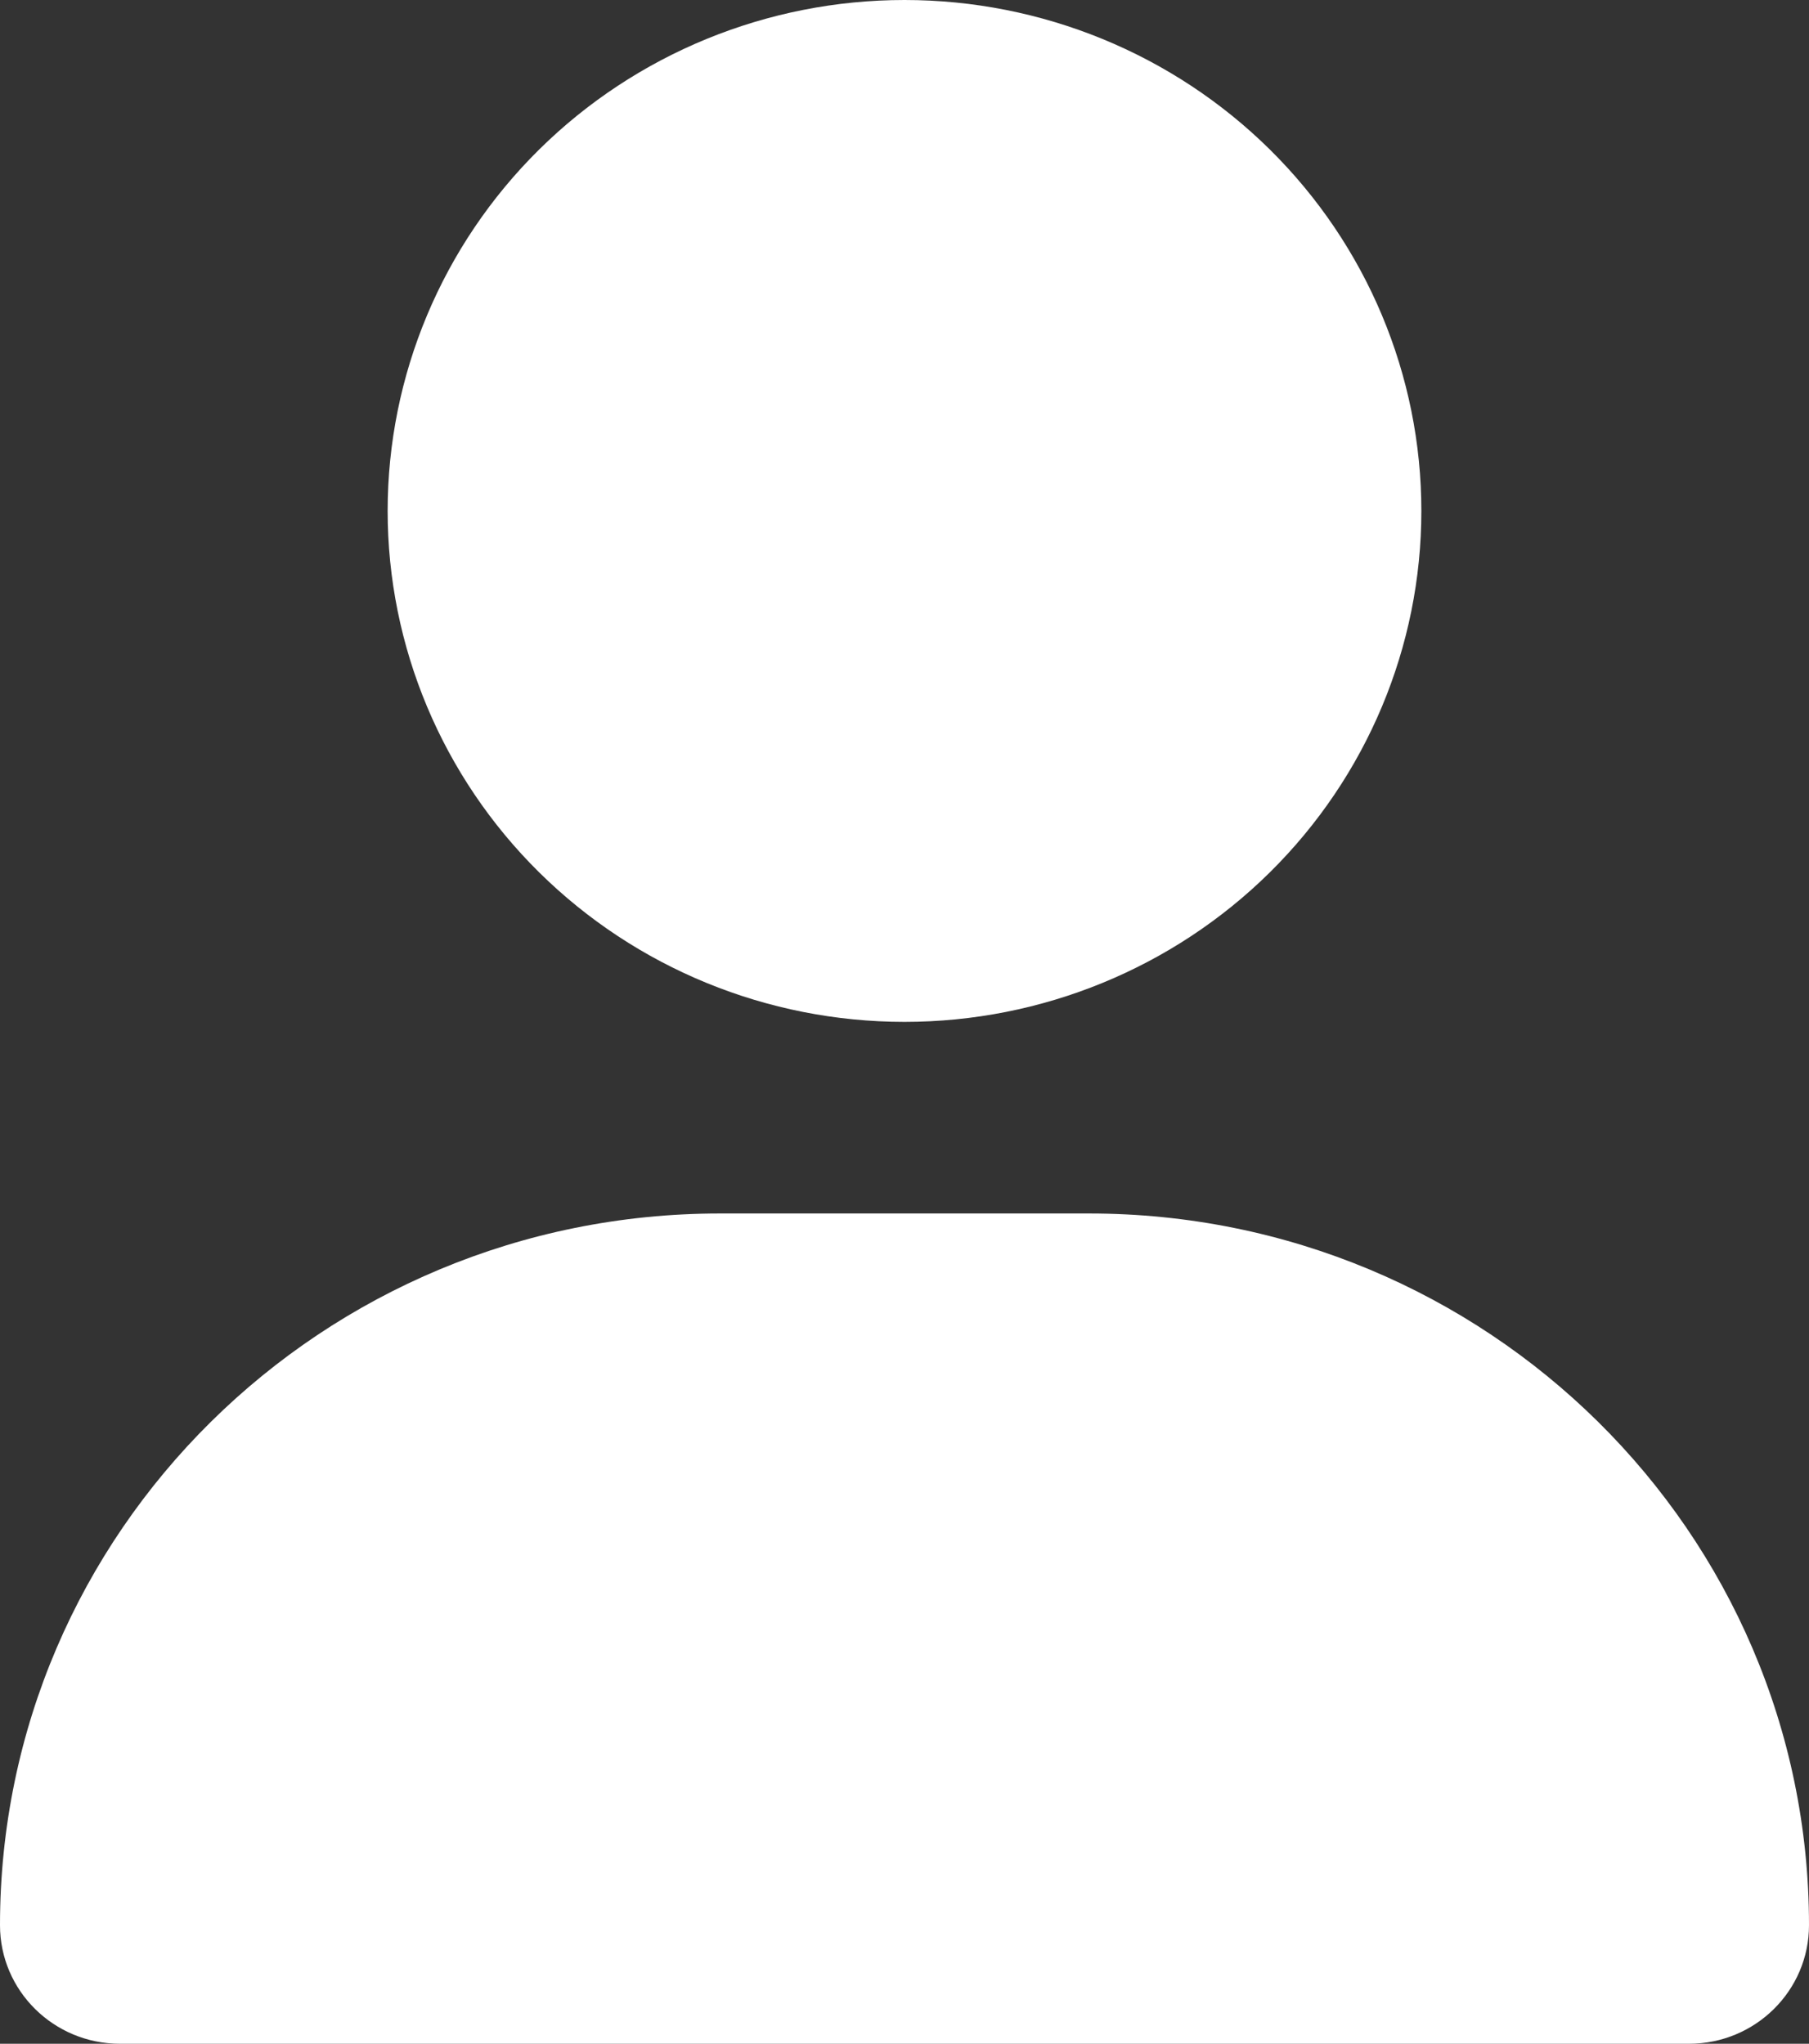 <svg width="77" height="87" viewBox="0 0 77 87" fill="none" xmlns="http://www.w3.org/2000/svg">
<rect x="0" y="0" width="77" height="87" fill="#333333" stroke="none"/>
<g id="user-solid 1" clip-path="url(#clip0_12_82)">
<path id="Vector" d="M38.5 43.5C44.335 43.5 49.931 41.209 54.056 37.13C58.182 33.051 60.5 27.518 60.5 21.75C60.5 15.982 58.182 10.449 54.056 6.37C49.931 2.292 44.335 0 38.5 0C32.665 0 27.07 2.292 22.944 6.37C18.818 10.449 16.5 15.982 16.5 21.75C16.5 27.518 18.818 33.051 22.944 37.13C27.07 41.209 32.665 43.5 38.5 43.5ZM30.645 51.656C13.716 51.656 0 65.216 0 81.953C0 84.74 2.286 87 5.105 87H71.895C74.714 87 77 84.74 77 81.953C77 65.216 63.284 51.656 46.355 51.656H30.645Z" fill="white"/>
</g>
<defs>
<clipPath id="clip0_12_82">
<rect width="77" height="87" fill="white"/>
</clipPath>
</defs>
</svg>
